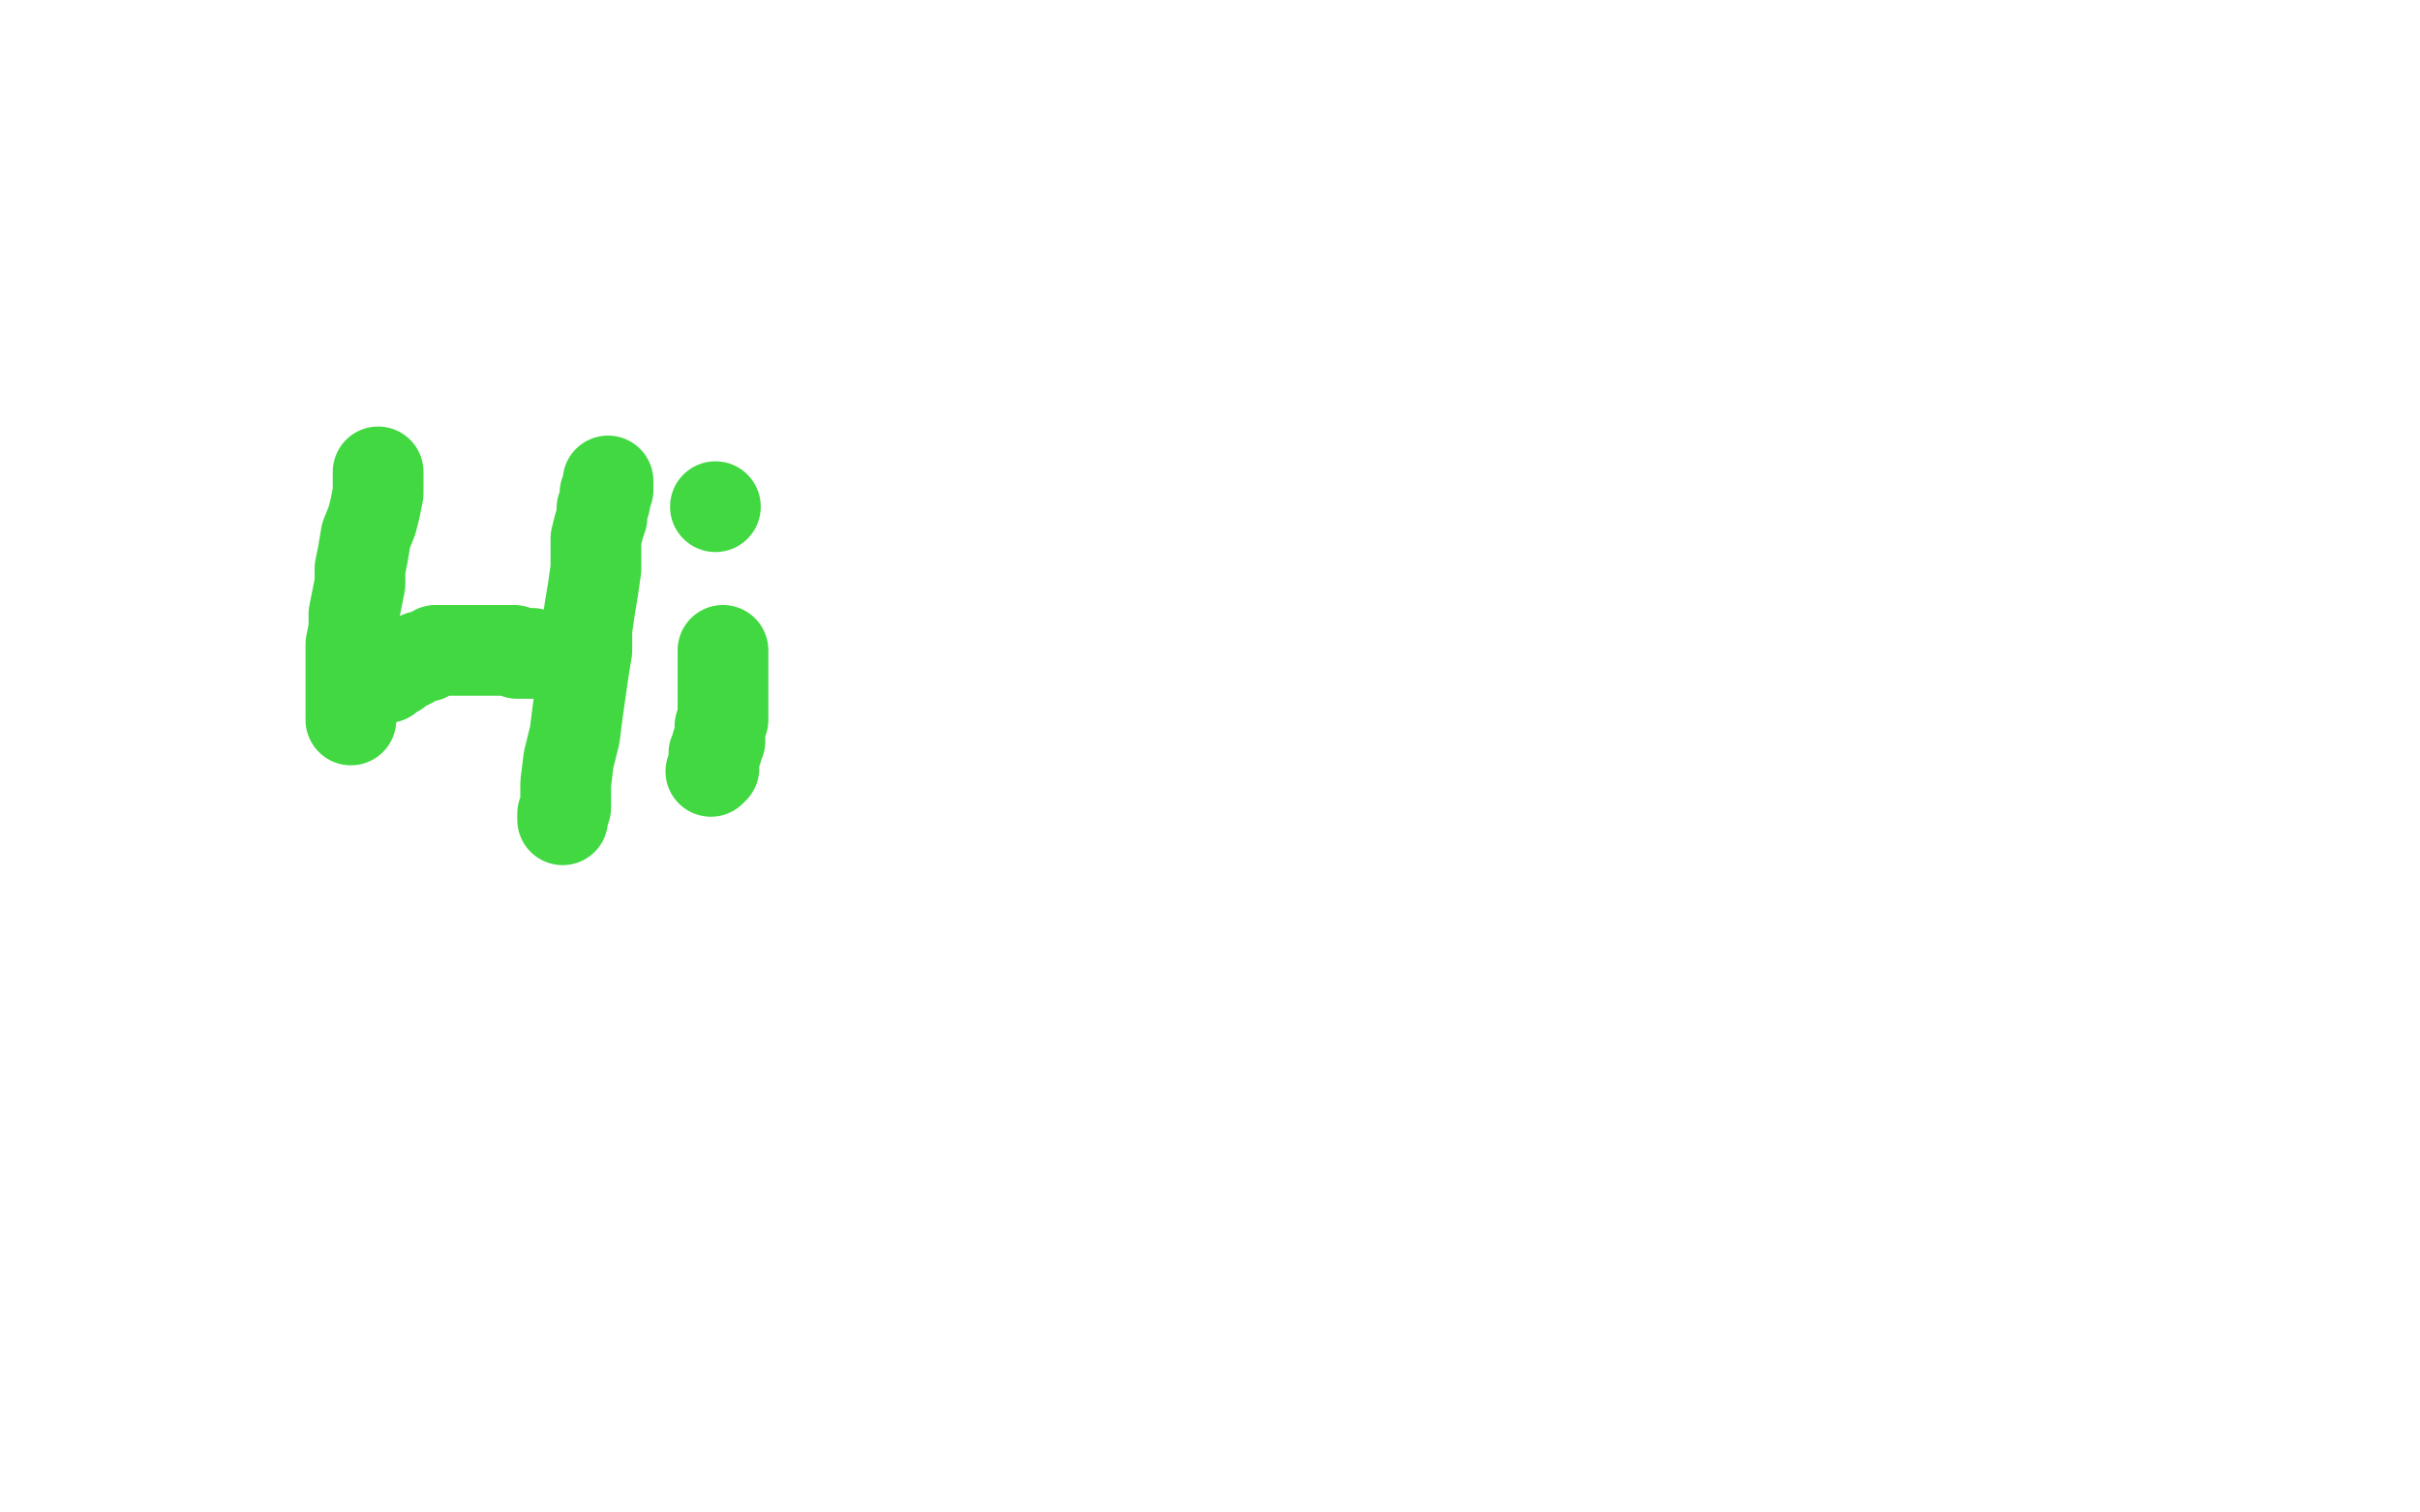 <?xml version="1.0" standalone="no"?>
<!DOCTYPE svg PUBLIC "-//W3C//DTD SVG 1.1//EN"
"http://www.w3.org/Graphics/SVG/1.1/DTD/svg11.dtd">

<svg width="800" height="500" version="1.1" xmlns="http://www.w3.org/2000/svg" xmlns:xlink="http://www.w3.org/1999/xlink" style="stroke-antialiasing: false"><desc>This SVG has been created on https://colorillo.com/</desc><rect x='0' y='0' width='800' height='500' style='fill: rgb(255,255,255); stroke-width:0' /><polyline points="125,156 125,157 125,157 125,158 125,158 125,160 125,160 125,163 125,163 124,168 124,168 123,172 123,172 121,177 121,177 120,183 120,183 119,188 119,188 119,193 118,198 117,203 117,208 116,213 116,217 116,219 116,221 116,223 116,224 116,225 116,226 116,227 116,228 116,229 116,230 116,232 116,233 116,235 116,237 116,238" style="fill: none; stroke: #41d841; stroke-width: 30; stroke-linejoin: round; stroke-linecap: round; stroke-antialiasing: false; stroke-antialias: 0; opacity: 1.0"/>
<polyline points="201,159 201,160 201,160 201,161 201,161 201,162 201,162 200,163 200,165 200,166 199,168 199,171 198,174 197,178 197,184 197,188 196,195 195,201 194,208 194,215 193,221 192,228 191,235 190,243 188,251 187,259 187,264 187,267 186,269 186,270 186,271" style="fill: none; stroke: #41d841; stroke-width: 30; stroke-linejoin: round; stroke-linecap: round; stroke-antialiasing: false; stroke-antialias: 0; opacity: 1.0"/>
<polyline points="128,224 128,223 128,223 129,223 129,223 130,222 130,222 131,222 131,222 132,221 132,221 134,220 134,220 136,219 136,219 137,218 137,218 139,217 139,217 141,217 142,216 143,216 144,215 146,215 148,215 149,215 151,215 153,215 155,215 157,215 158,215 161,215 163,215 164,215 165,215 167,215 168,215 169,215 170,215 171,216 172,216 173,216 174,216 175,216 176,216" style="fill: none; stroke: #41d841; stroke-width: 30; stroke-linejoin: round; stroke-linecap: round; stroke-antialiasing: false; stroke-antialias: 0; opacity: 1.0"/>
<polyline points="239,215 239,216 239,216 239,217 239,217 239,219 239,219 239,221 239,221 239,224 239,224 239,228 239,228 239,232 239,232 239,235 239,235 239,238 239,238 238,240 238,242 238,244 238,245 237,246 237,247 237,248 236,249 236,250 236,252 236,253 236,254 235,255" style="fill: none; stroke: #41d841; stroke-width: 30; stroke-linejoin: round; stroke-linecap: round; stroke-antialiasing: false; stroke-antialias: 0; opacity: 1.0"/>
<circle cx="236.5" cy="167.5" r="15" style="fill: #41d841; stroke-antialiasing: false; stroke-antialias: 0; opacity: 1.0"/>
</svg>
